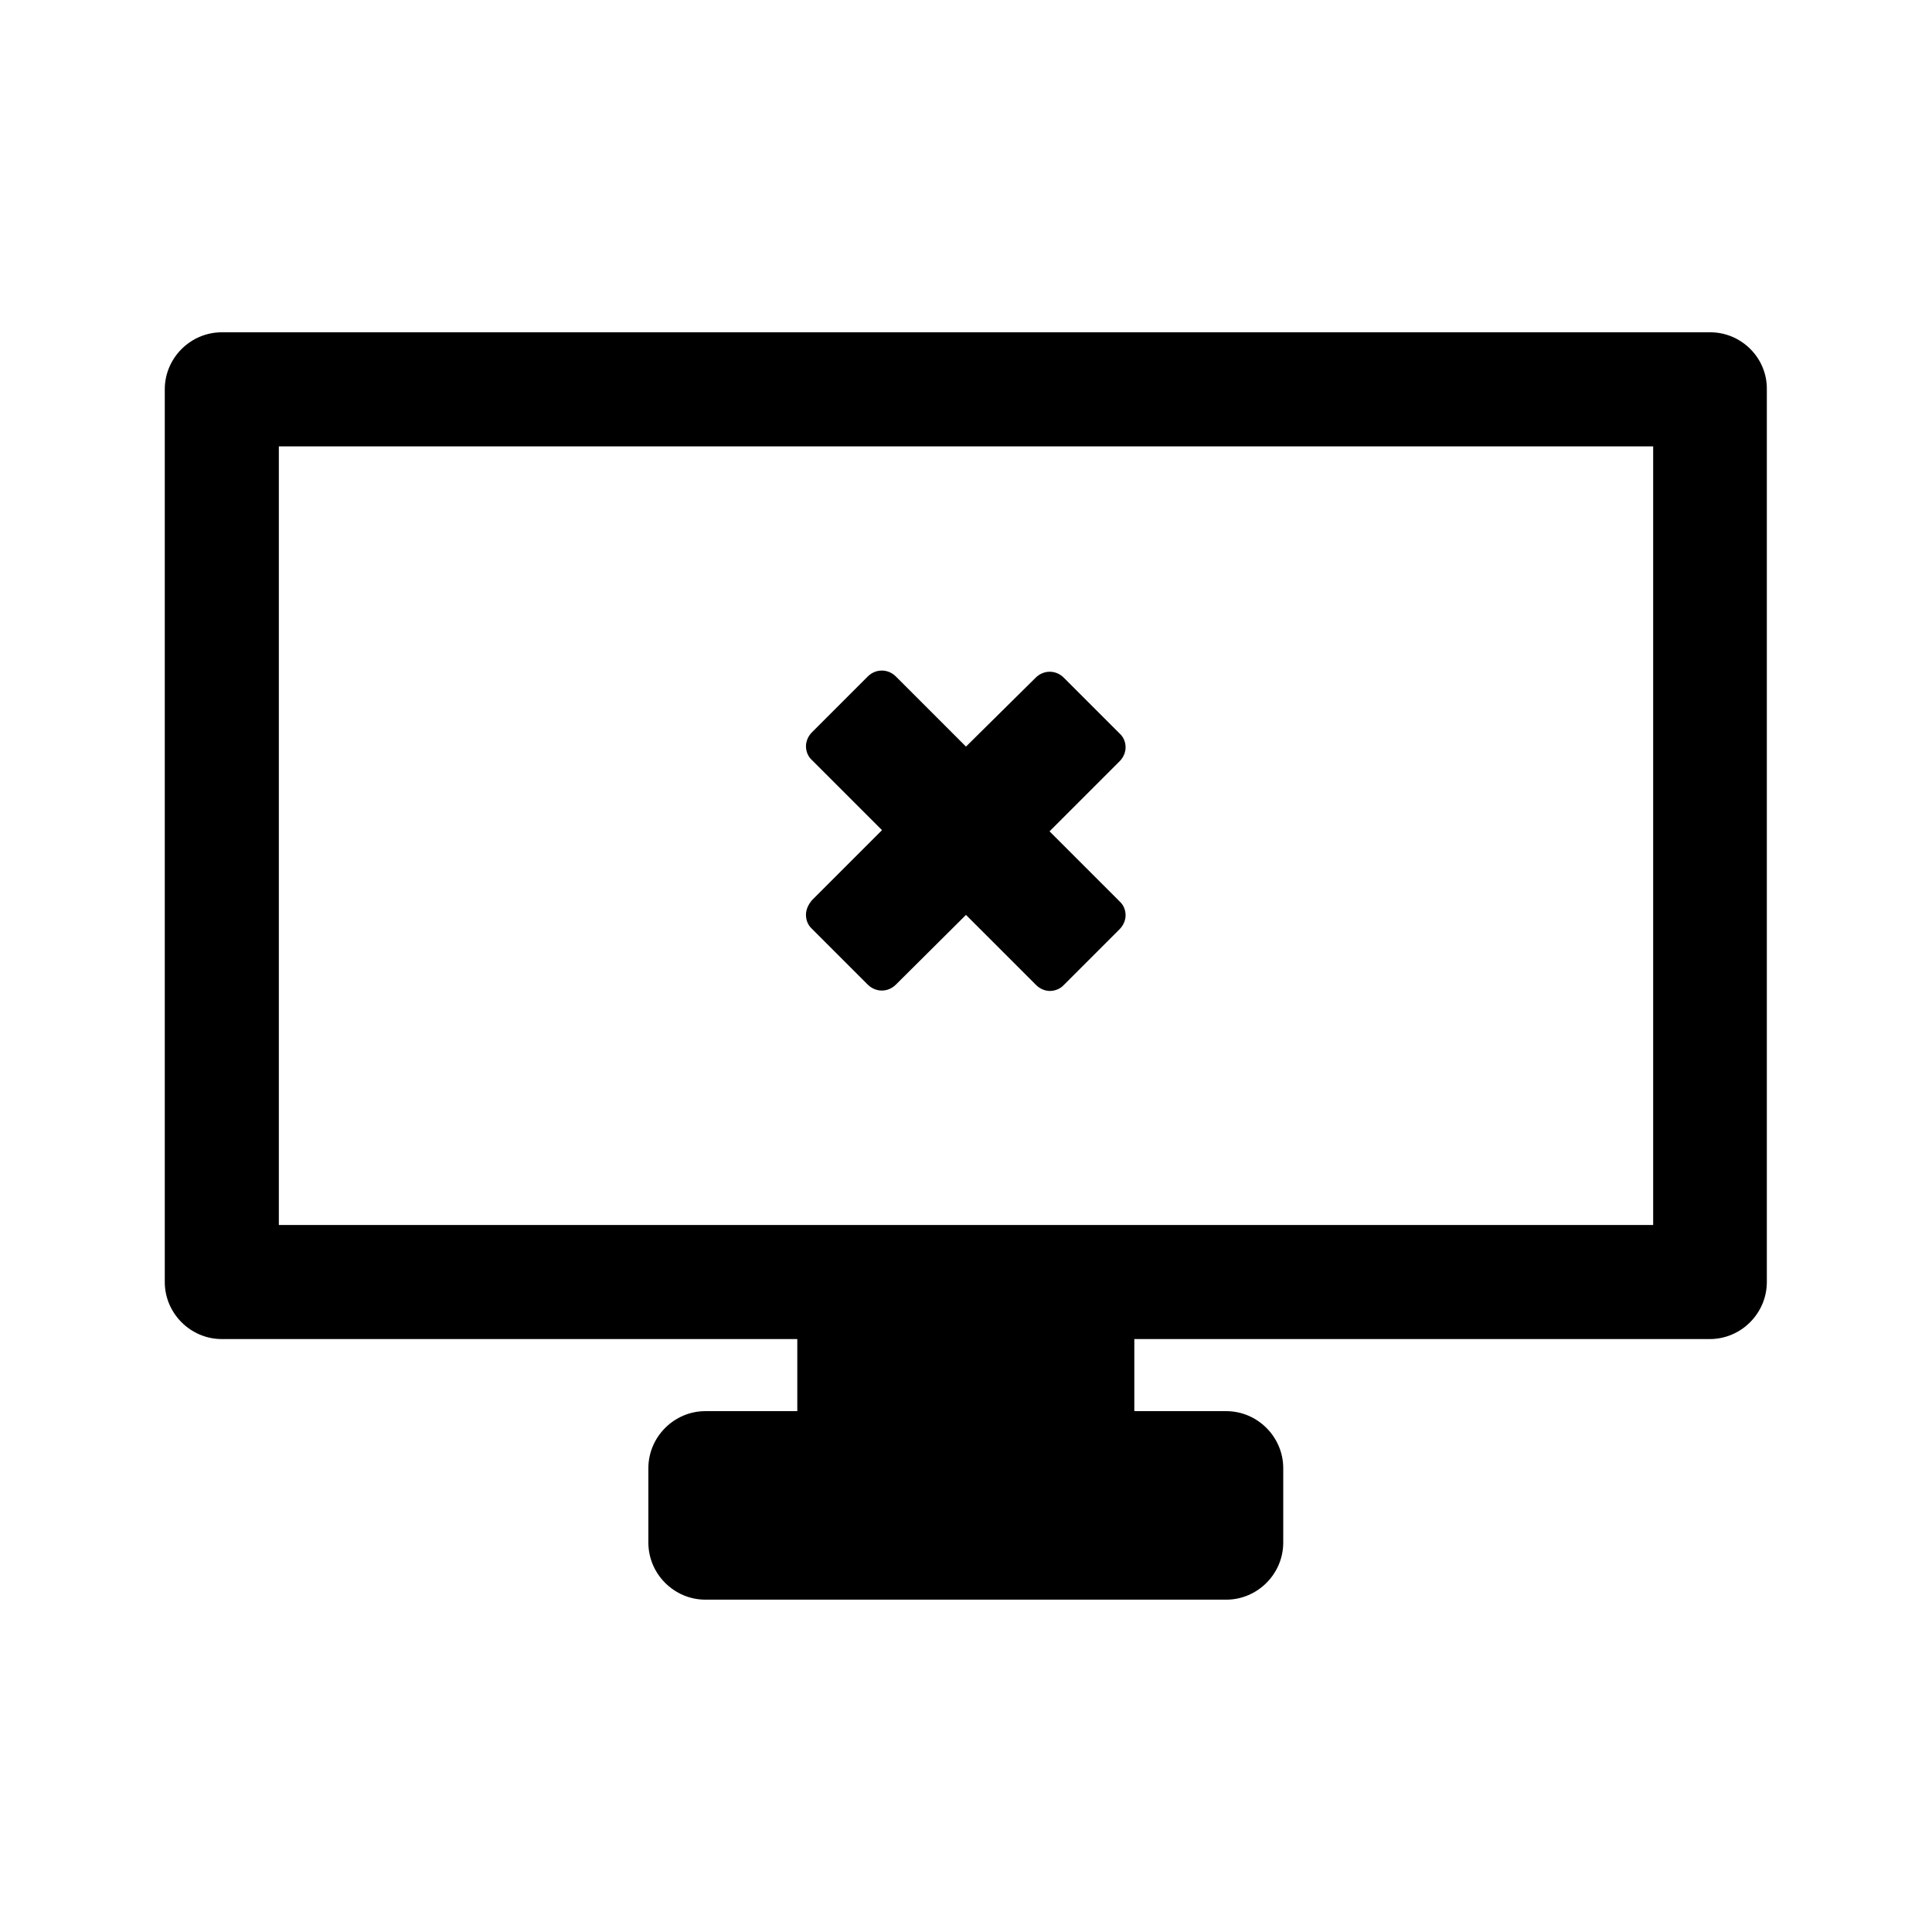 <?xml version="1.0" encoding="UTF-8"?>
<!-- Uploaded to: SVG Repo, www.svgrepo.com, Generator: SVG Repo Mixer Tools -->
<svg fill="#000000" width="800px" height="800px" version="1.1" viewBox="144 144 512 512" xmlns="http://www.w3.org/2000/svg">
 <g>
  <path d="m357.59 386.46c0 1.363 0.523 2.731 1.574 3.672l14.801 14.801c2.098 2.098 5.352 2.098 7.453 0l18.578-18.473 18.578 18.578c1.051 1.051 2.414 1.574 3.672 1.574s2.731-0.523 3.672-1.574l14.801-14.801c0.945-0.945 1.574-2.309 1.574-3.672s-0.523-2.731-1.574-3.672l-18.578-18.578 18.578-18.578c0.945-0.945 1.574-2.309 1.574-3.672s-0.523-2.731-1.574-3.672l-14.801-14.801c-2.098-2.098-5.352-2.098-7.453 0l-18.469 18.262-18.578-18.578c-2.098-2.098-5.352-2.098-7.453 0l-14.801 14.801c-0.945 0.945-1.574 2.309-1.574 3.672 0 1.363 0.523 2.731 1.574 3.672l18.578 18.578-18.578 18.578c-0.945 1.156-1.574 2.414-1.574 3.883z"/>
  <path d="m597.22 232.06h-394.44c-8.293 0-15.113 6.82-15.113 15.113v236.58c0 8.293 6.824 15.113 15.113 15.113h152.51v19.102h-24.352c-8.293 0-15.113 6.824-15.113 15.113v19.734c0 8.293 6.824 15.113 15.113 15.113h138.02c8.293 0 15.113-6.824 15.113-15.113v-19.734c0-8.293-6.824-15.113-15.113-15.113h-24.352v-19.102h152.51c8.293 0 15.113-6.824 15.113-15.113v-236.58c0.105-8.293-6.715-15.113-15.008-15.113zm-15.113 236.58h-364.21v-206.35h364.21z"/>
 </g>
</svg>